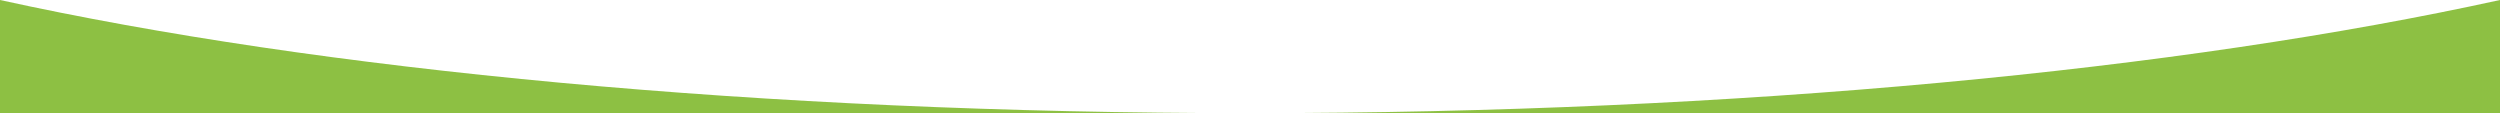 <?xml version="1.0" encoding="UTF-8"?><svg id="b" xmlns="http://www.w3.org/2000/svg" viewBox="0 0 706.66 31.99"><defs><style>.cls-1{fill:#8dc043;}</style></defs><g id="c"><path class="cls-1" d="M0,0C89.89,19.74,214.99,31.99,353.33,31.99H0V0Z"/><path class="cls-1" d="M706.66,0V31.99H353.33c138.34,0,263.44-12.25,353.33-31.99Z"/></g></svg>